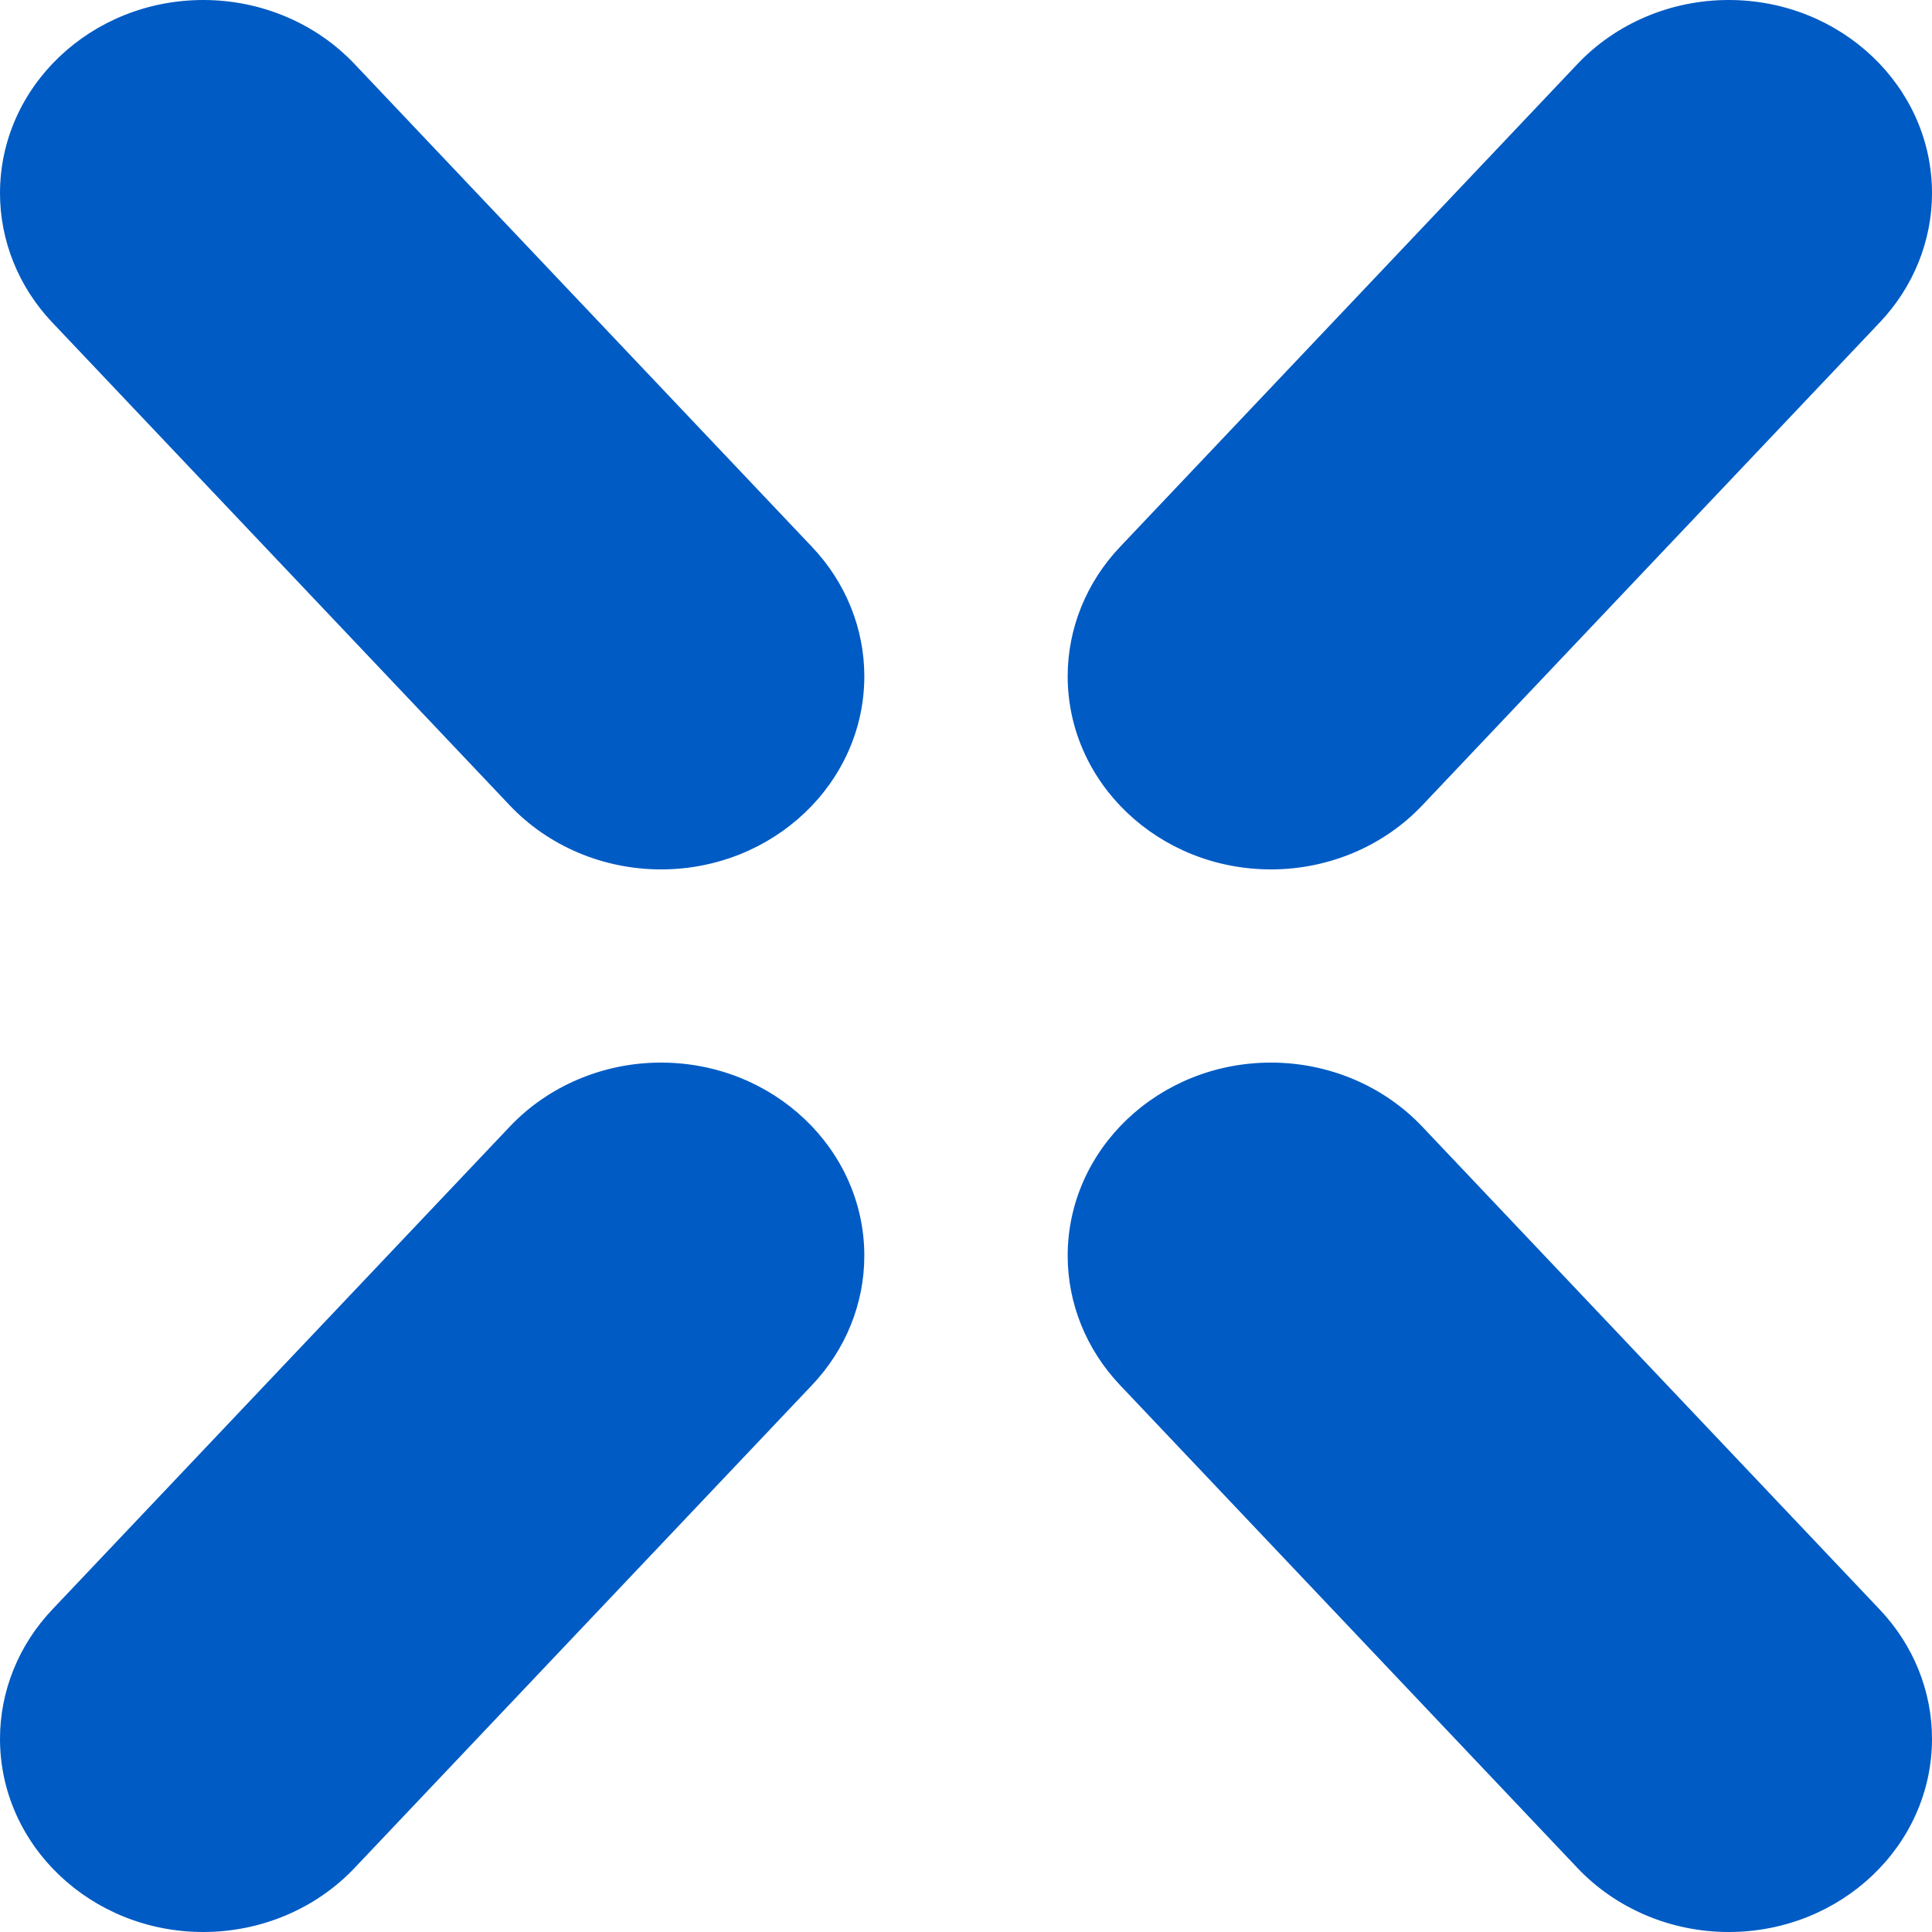 <?xml version="1.0" encoding="utf-8"?>
<svg xmlns="http://www.w3.org/2000/svg" viewBox="-8.304 31.268 77.781 81.875" width="80px" height="80px" xmlns:bx="https://boxy-svg.com" preserveAspectRatio="none"><defs><linearGradient id="color-0" gradientUnits="userSpaceOnUse"><stop style="stop-color: rgb(0, 91, 196);"/></linearGradient></defs><path d="M 24.389 54.447 L 5.967 33.978 C 4.415 32.253 2.204 31.269 -0.116 31.268 C -4.638 31.268 -8.304 34.934 -8.304 39.455 C -8.303 41.479 -7.554 43.43 -6.2 44.933 L 12.222 65.402 C 13.774 67.126 15.985 68.111 18.305 68.112 C 22.827 68.112 26.493 64.446 26.493 59.924 C 26.492 57.901 25.743 55.95 24.389 54.447 L 24.389 54.447 Z M 36.785 54.447 L 55.206 33.978 C 56.759 32.253 58.97 31.269 61.29 31.268 C 65.812 31.268 69.477 34.934 69.477 39.455 C 69.477 41.479 68.727 43.43 67.373 44.933 L 48.951 65.402 C 47.399 67.126 45.188 68.111 42.868 68.112 C 38.346 68.112 34.68 64.446 34.68 59.924 C 34.681 57.901 35.431 55.95 36.785 54.447 L 36.785 54.447 Z M 24.389 89.964 L 5.967 110.433 C 4.415 112.157 2.204 113.142 -0.116 113.143 C -4.638 113.143 -8.304 109.477 -8.304 104.955 C -8.303 102.932 -7.554 100.981 -6.2 99.478 L 12.222 79.009 C 13.774 77.285 15.985 76.3 18.305 76.299 C 22.827 76.299 26.493 79.965 26.493 84.487 C 26.492 86.51 25.743 88.461 24.389 89.964 Z M 36.785 89.964 L 55.206 110.433 C 56.759 112.157 58.97 113.142 61.29 113.143 C 65.812 113.143 69.477 109.477 69.477 104.955 C 69.477 102.932 68.727 100.981 67.373 99.478 L 48.951 79.009 C 47.399 77.285 45.188 76.3 42.868 76.299 C 38.346 76.299 34.68 79.965 34.68 84.487 C 34.681 86.51 35.431 88.461 36.785 89.964 L 36.785 89.964 Z" id="svg_19" style="fill: url(&quot;#color-0&quot;);" transform="matrix(1, 0, 0, 1, -1.4210854715202004e-14, 1.7763568394002505e-15)"/></svg>